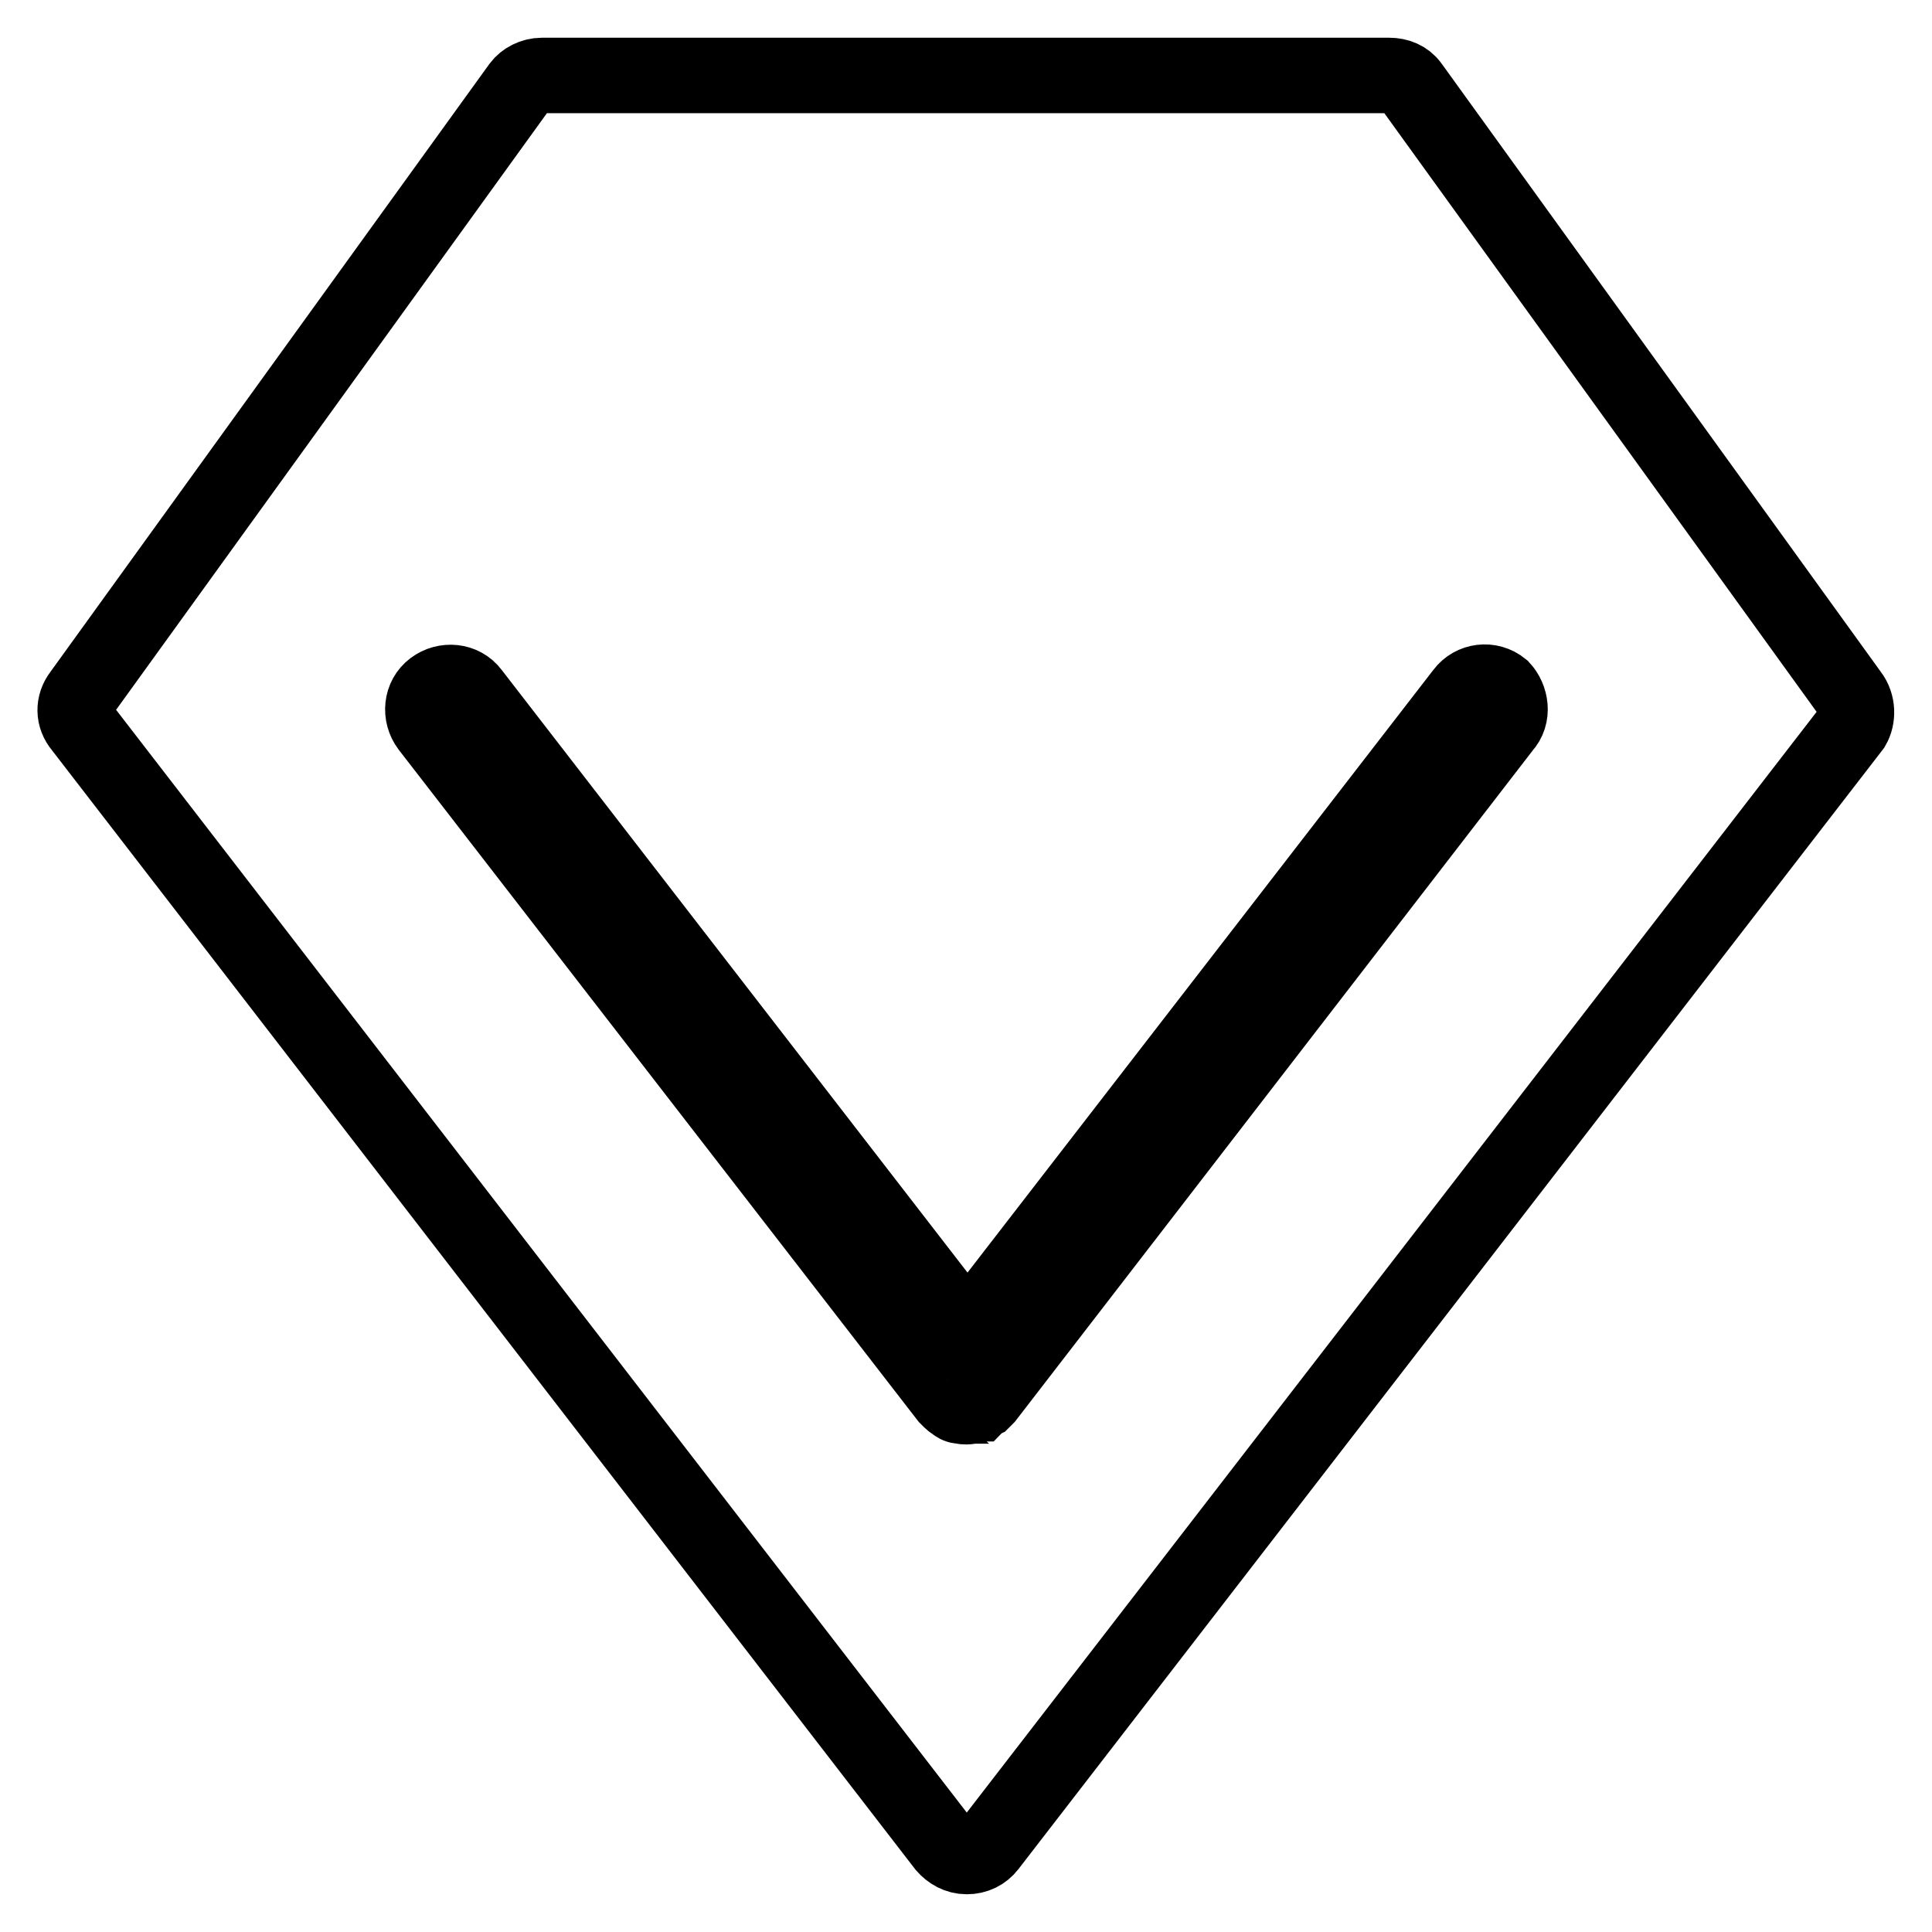 <?xml version="1.0" encoding="utf-8"?>
<!-- Svg Vector Icons : http://www.onlinewebfonts.com/icon -->
<!DOCTYPE svg PUBLIC "-//W3C//DTD SVG 1.1//EN" "http://www.w3.org/Graphics/SVG/1.1/DTD/svg11.dtd">
<svg version="1.1" xmlns="http://www.w3.org/2000/svg" xmlns:xlink="http://www.w3.org/1999/xlink" x="0px" y="0px" viewBox="0 0 256 256" enable-background="new 0 0 256 256" xml:space="preserve">
<g> <path stroke-width="10" fill-opacity="0" stroke="#000000"  d="M245.2,92l-58.2-80.6c-0.7-1-1.8-1.4-2.9-1.4H71.8c-1.2,0-2.3,0.6-2.9,1.4L10.7,92c-1,1.3-1,3,0.1,4.3 l114.4,148.3c0.7,0.8,1.7,1.4,2.9,1.4s2.2-0.5,2.9-1.4L245.5,96.3C246.2,95.1,246.2,93.3,245.2,92L245.2,92z M199.2,96.3 l-68.5,88.8l-0.4,0.4l-0.1,0.1c-0.2,0.1-0.4,0.2-0.6,0.4c0,0-0.1,0-0.1,0.1c-0.1,0.1-0.4,0.1-0.5,0.2h-0.2c-0.2,0-0.5,0.1-0.7,0.1 s-0.5,0-0.7-0.1h-0.2c-0.2,0-0.4-0.1-0.5-0.2c0,0-0.1,0-0.1-0.1c-0.2-0.1-0.4-0.2-0.6-0.4l-0.1-0.1l-0.4-0.4L56.8,96.3 c-1.2-1.6-1-3.9,0.6-5.1s3.9-1,5.1,0.6l65.7,85l65.7-85c1.2-1.6,3.5-1.9,5.1-0.6C200.2,92.5,200.6,94.8,199.2,96.3z"/></g>
</svg>